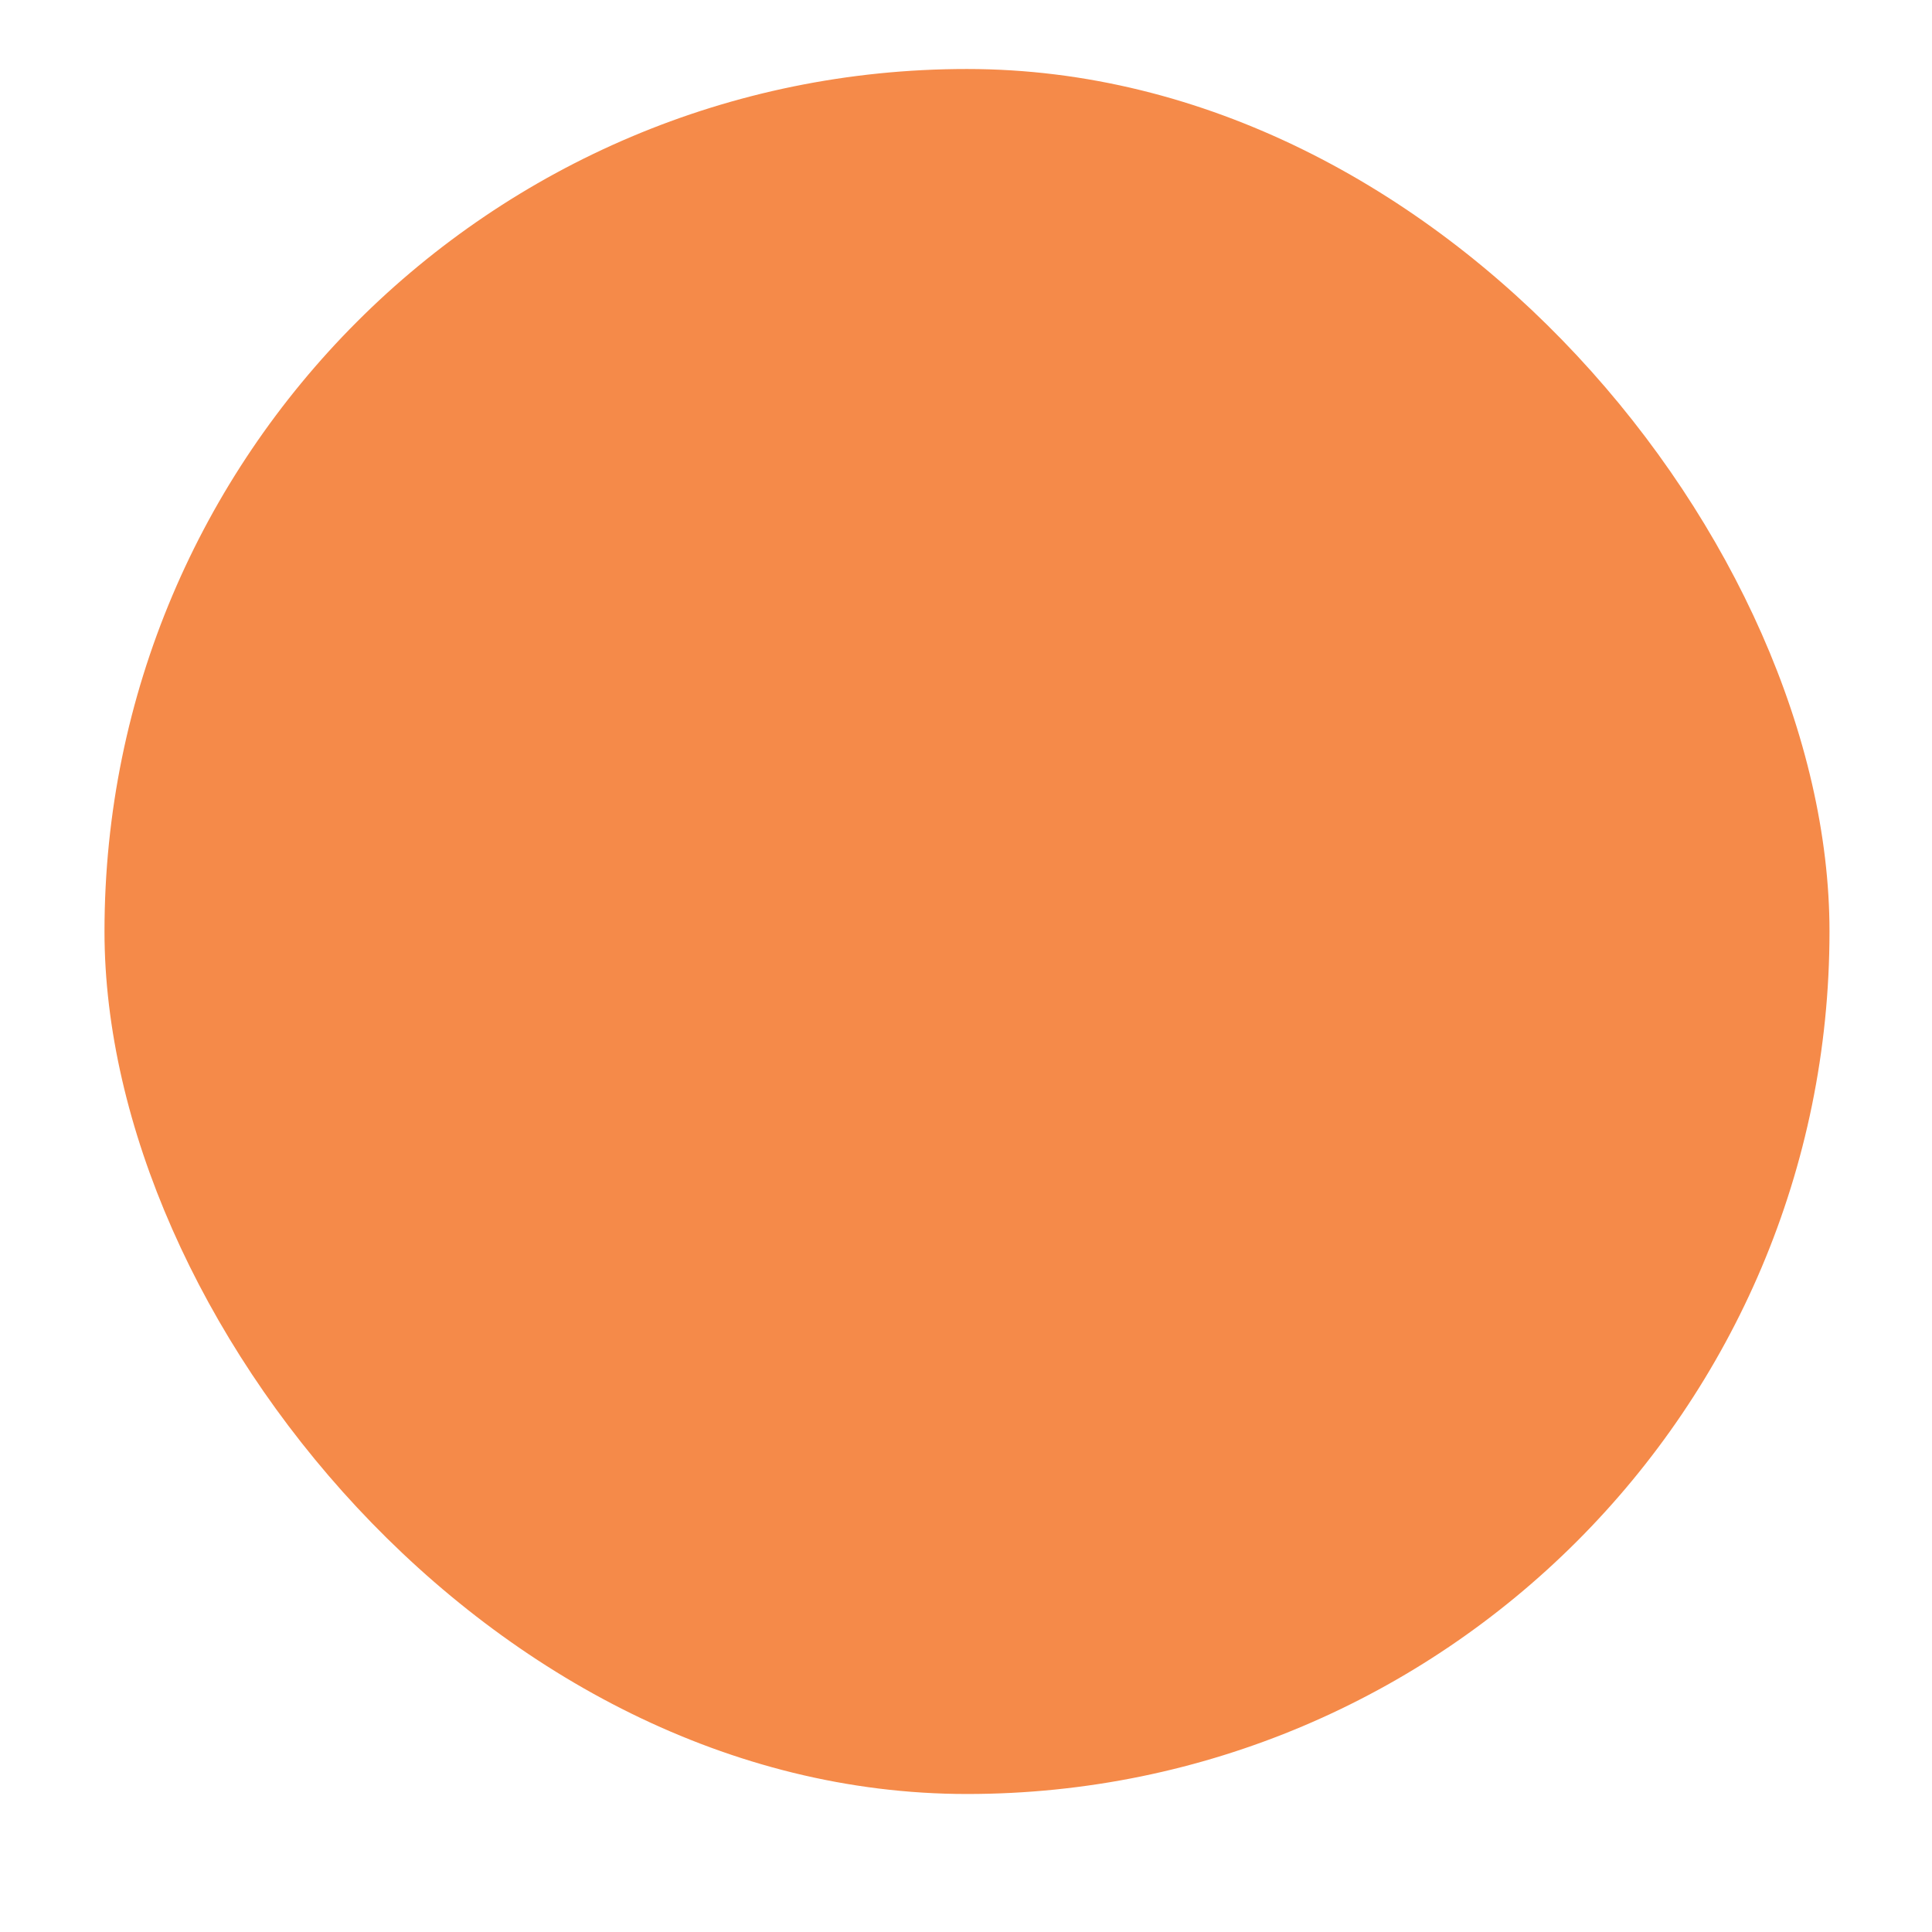 <svg xmlns="http://www.w3.org/2000/svg" width="280" height="280" fill="none" xmlns:v="https://vecta.io/nano"><g filter="url(#A)"><rect x="5.856" y=".711" width="268.577" height="268.577" rx="134.288" fill="#fff"/></g><rect x="15.144" y="10" width="250" height="250" rx="125" fill="#f58a49"/><defs><filter id="A" x=".856" y=".711" width="278.577" height="278.577" filterUnits="userSpaceOnUse" color-interpolation-filters="sRGB"><feFlood flood-opacity="0" result="A"/><feColorMatrix in="SourceAlpha" values="0 0 0 0 0 0 0 0 0 0 0 0 0 0 0 0 0 0 127 0" result="B"/><feOffset dy="5"/><feGaussianBlur stdDeviation="2.5"/><feComposite in2="B" operator="out"/><feColorMatrix values="0 0 0 0 0.173 0 0 0 0 0.463 0 0 0 0 0.682 0 0 0 0.16 0"/><feBlend in2="A"/><feBlend in="SourceGraphic"/></filter></defs></svg>